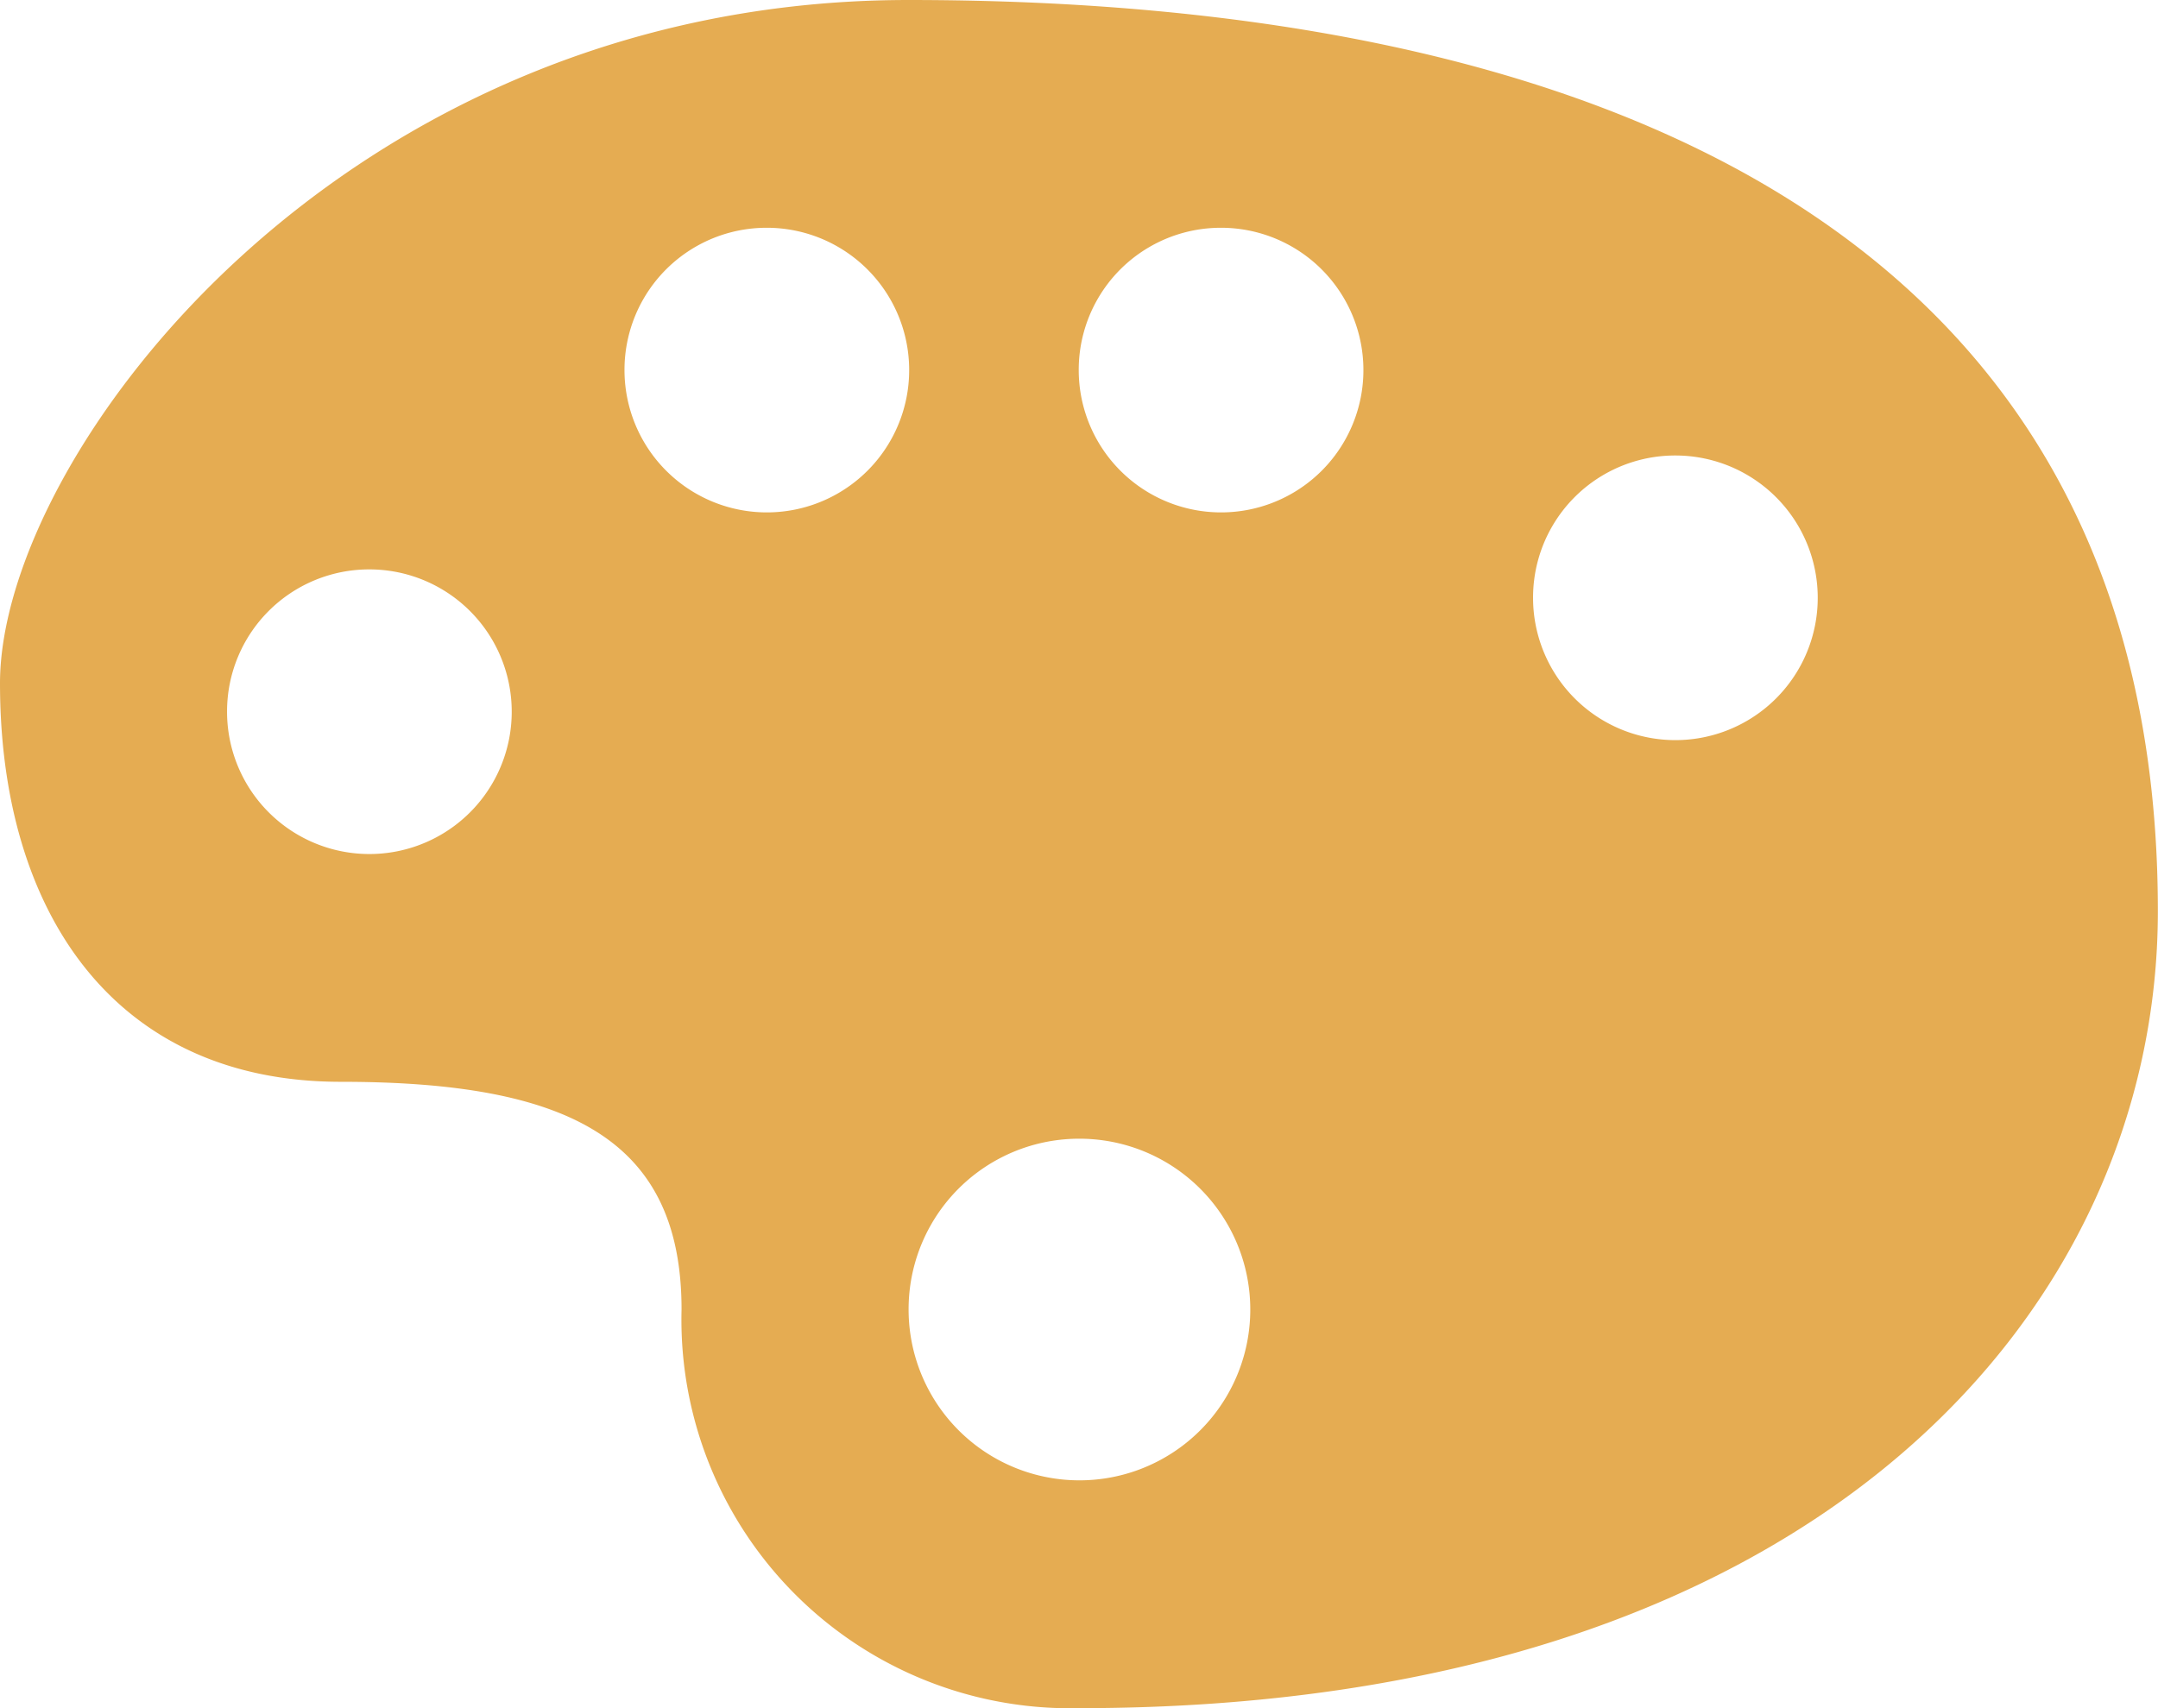<svg xmlns="http://www.w3.org/2000/svg" width="48.606" height="38.478" viewBox="0 0 48.606 38.478">
  <path id="Icon_map-art-gallery" data-name="Icon map-art-gallery" d="M21.186,4.32C8.395,4.32.72,14.581.72,19.712S3.278,28.69,8.395,28.69s7.676,1.282,7.676,5.13A8.755,8.755,0,0,0,25.023,42.8c16.629,0,24.3-8.978,24.3-17.955C49.325,9.451,36.532,4.32,21.186,4.32Zm-3.2,5.131a3.206,3.206,0,1,1-3.2,3.206,3.2,3.2,0,0,1,3.2-3.206Zm10.231,0a3.206,3.206,0,1,1-3.2,3.206,3.2,3.2,0,0,1,3.2-3.206Zm10.233,5.13a3.206,3.206,0,1,1-3.2,3.207A3.2,3.2,0,0,1,38.453,14.581ZM9.034,17.147a3.206,3.206,0,1,1-3.2,3.2,3.2,3.2,0,0,1,3.2-3.2ZM25.022,29.972a3.848,3.848,0,1,1-3.837,3.849,3.841,3.841,0,0,1,3.837-3.849Z" transform="translate(-0.72 -4.32)" fill="#e5ac52"/>
</svg>
